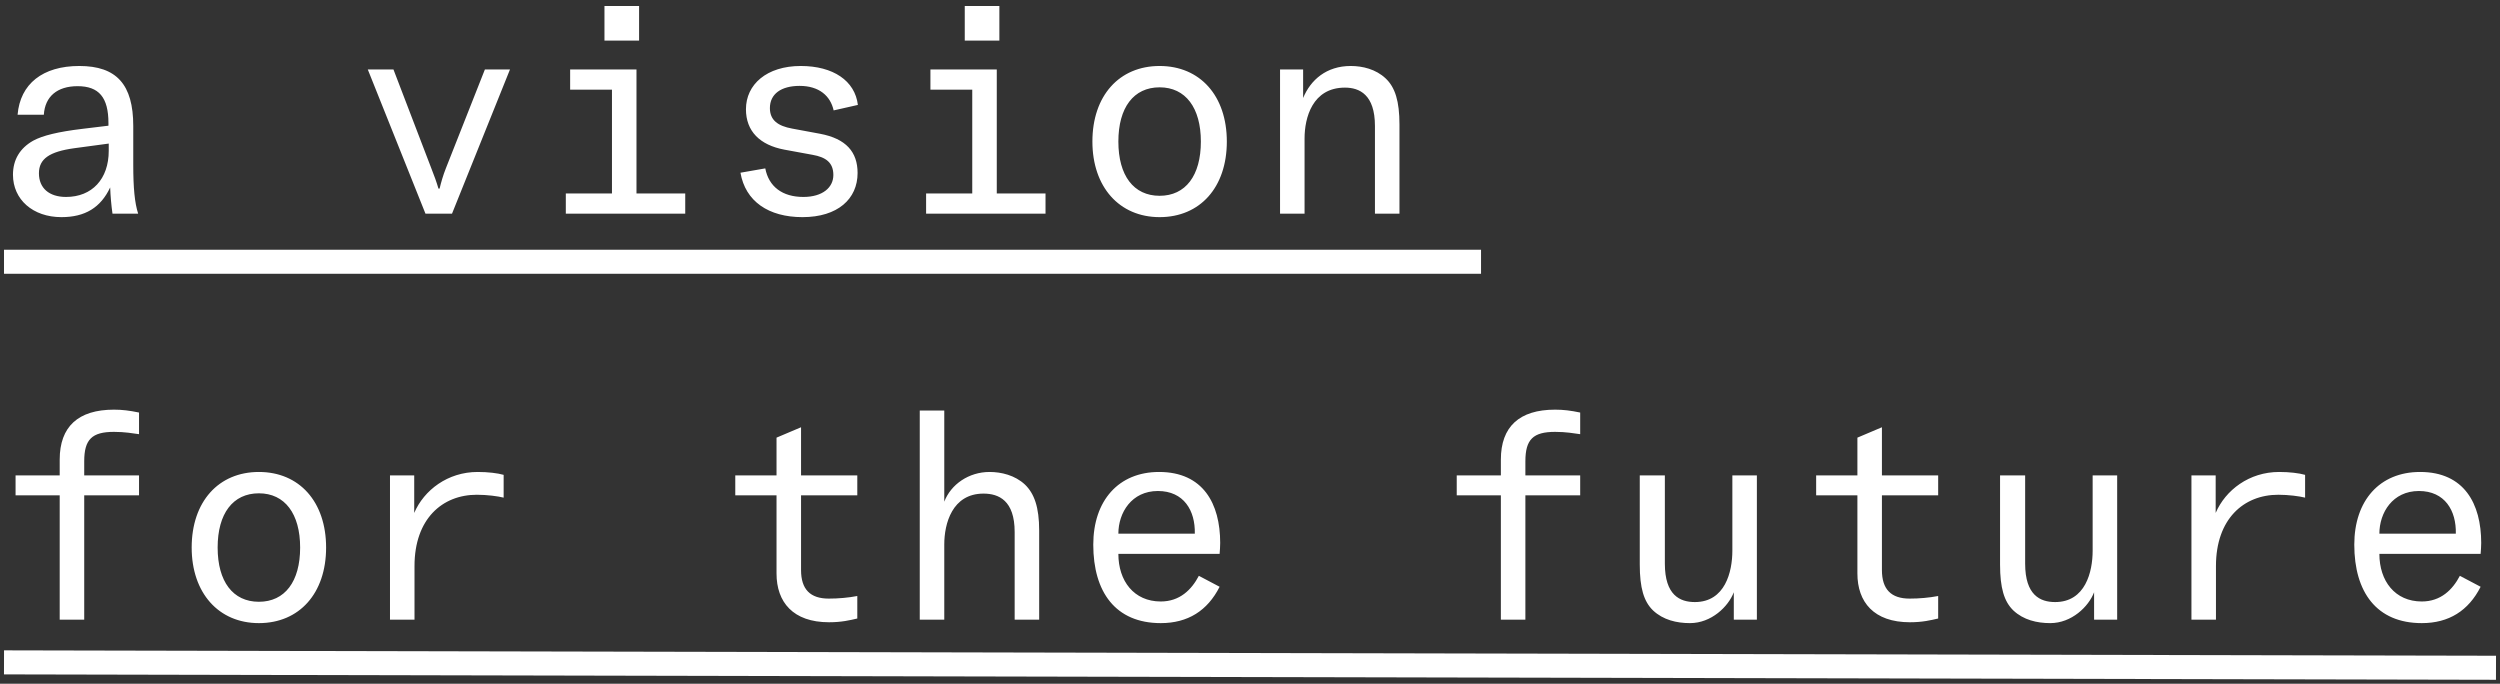 <?xml version="1.0" encoding="UTF-8"?>
<svg width="234px" height="64px" viewBox="0 0 234 64" version="1.1" xmlns="http://www.w3.org/2000/svg" xmlns:xlink="http://www.w3.org/1999/xlink">
    <rect x="0" y="0" width="234" height="64" fill="#333333" stroke="none"/>
    <!-- Generator: Sketch 58 (84663) - https://sketch.com -->
    <title>Group 3</title>
    <desc>Created with Sketch.</desc>
    <g id="Page-1" stroke="none" stroke-width="1" fill="none" fill-rule="evenodd">
        <g id="Desktop-HD-Copy-18" transform="translate(-313, -5470)">
            <g id="Group-8" transform="translate(0, 5402)">
                <g id="Group-3" transform="translate(314, 68)">
                    <path d="M11.473,15.437 L11.473,11.792 C11.473,7.904 9.907,6.176 6.424,6.176 C2.995,6.176 0.889,7.85 0.646,10.739 L3.103,10.739 C3.211,9.038 4.345,8.066 6.262,8.066 C8.26,8.066 9.151,9.119 9.151,11.522 L9.151,11.765 L6.694,12.062 C4.453,12.332 2.995,12.683 2.104,13.169 C0.862,13.871 0.214,14.951 0.214,16.355 C0.214,18.677 2.077,20.324 4.75,20.324 C6.964,20.324 8.422,19.433 9.313,17.543 C9.34,18.353 9.421,19.244 9.529,20 L11.932,20 C11.608,19.001 11.473,17.597 11.473,15.437 Z M5.965,13.871 L9.178,13.439 L9.178,14.114 C9.178,16.76 7.612,18.434 5.182,18.434 C3.589,18.434 2.644,17.597 2.644,16.22 C2.644,14.87 3.616,14.195 5.965,13.871 Z M33.424,6.5 L38.824,20 L41.308,20 L46.735,6.5 L44.386,6.5 L40.741,15.734 C40.471,16.409 40.282,17.084 40.147,17.651 L40.039,17.651 C39.877,17.084 39.634,16.409 39.364,15.734 L35.827,6.5 L33.424,6.5 Z M58.818,3.8 L58.818,0.56 L55.578,0.56 L55.578,3.8 L58.818,3.8 Z M51.96,18.11 L51.96,20 L63.138,20 L63.138,18.11 L58.575,18.11 L58.575,6.5 L52.365,6.5 L52.365,8.39 L56.28,8.39 L56.28,18.11 L51.96,18.11 Z M74.113,20.324 C77.407,20.324 79.27,18.623 79.27,16.193 C79.27,14.222 78.19,12.98 75.76,12.521 L73.141,12.035 C71.818,11.792 71.062,11.252 71.062,10.118 C71.062,8.795 72.115,8.039 73.843,8.039 C75.679,8.039 76.732,8.984 77.029,10.334 L79.297,9.821 C79.027,7.553 76.975,6.176 73.951,6.176 C70.765,6.176 68.821,7.904 68.821,10.226 C68.821,12.278 70.117,13.574 72.412,14.006 L75.058,14.492 C76.273,14.708 77.002,15.194 77.002,16.382 C77.002,17.543 76.003,18.434 74.194,18.434 C72.223,18.434 70.954,17.462 70.63,15.761 L68.308,16.166 C68.767,18.839 70.927,20.324 74.113,20.324 Z M92.541,3.8 L92.541,0.56 L89.301,0.56 L89.301,3.8 L92.541,3.8 Z M85.683,18.11 L85.683,20 L96.861,20 L96.861,18.11 L92.298,18.11 L92.298,6.5 L86.088,6.5 L86.088,8.39 L90.003,8.39 L90.003,18.11 L85.683,18.11 Z M107.54,20.324 C111.32,20.324 113.831,17.543 113.831,13.25 C113.831,8.957 111.32,6.176 107.54,6.176 C103.76,6.176 101.249,8.957 101.249,13.25 C101.249,17.489 103.76,20.324 107.54,20.324 Z M107.54,18.326 C105.11,18.326 103.679,16.436 103.679,13.25 C103.679,10.064 105.11,8.174 107.54,8.174 C109.97,8.174 111.401,10.091 111.401,13.25 C111.401,16.436 109.97,18.326 107.54,18.326 Z M120.972,9.173 L120.972,6.5 L118.812,6.5 L118.812,20 L121.107,20 L121.107,12.953 C121.107,11.036 121.836,8.201 124.887,8.201 C126.237,8.201 127.695,8.849 127.695,11.792 L127.695,20 L129.99,20 L129.99,11.657 C129.99,9.47 129.585,8.174 128.694,7.337 C127.776,6.473 126.534,6.176 125.427,6.176 C123.159,6.176 121.674,7.472 120.972,9.173 Z M12.013,46.363 L12.013,44.5 L6.883,44.5 L6.883,43.177 C6.883,41.125 7.612,40.423 9.664,40.423 C10.69,40.423 11.419,40.558 12.013,40.639 L12.013,38.614 C11.095,38.425 10.447,38.344 9.664,38.344 C6.316,38.344 4.588,39.937 4.588,43.015 L4.588,44.5 L0.457,44.5 L0.457,46.363 L4.588,46.363 L4.588,58 L6.883,58 L6.883,46.363 L12.013,46.363 Z M23.232,58.324 C27.012,58.324 29.523,55.543 29.523,51.25 C29.523,46.957 27.012,44.176 23.232,44.176 C19.452,44.176 16.941,46.957 16.941,51.25 C16.941,55.489 19.452,58.324 23.232,58.324 Z M23.232,56.326 C20.802,56.326 19.371,54.436 19.371,51.25 C19.371,48.064 20.802,46.174 23.232,46.174 C25.662,46.174 27.093,48.091 27.093,51.25 C27.093,54.436 25.662,56.326 23.232,56.326 Z M37.771,48.01 L37.771,44.5 L35.503,44.5 L35.503,58 L37.798,58 L37.798,52.978 C37.798,48.577 40.39,46.309 43.63,46.309 C44.602,46.309 45.601,46.444 46.141,46.579 L46.141,44.446 C45.574,44.284 44.683,44.176 43.711,44.176 C40.903,44.176 38.689,45.877 37.771,48.01 Z M67.822,44.5 L67.822,46.363 L71.683,46.363 L71.683,53.68 C71.683,56.353 73.222,58.243 76.597,58.243 C77.785,58.243 78.541,58.054 79.243,57.892 L79.243,55.786 C78.406,55.948 77.461,56.029 76.57,56.029 C74.842,56.029 73.978,55.165 73.978,53.356 L73.978,46.363 L79.243,46.363 L79.243,44.5 L73.978,44.5 L73.978,39.991 L71.683,40.963 L71.683,44.5 L67.822,44.5 Z M87.384,46.957 L87.384,38.425 L85.089,38.425 L85.089,58 L87.384,58 L87.384,50.953 C87.384,49.036 88.113,46.201 91.056,46.201 C92.487,46.201 93.972,46.849 93.972,49.792 L93.972,58 L96.267,58 L96.267,49.657 C96.267,47.47 95.808,46.201 94.944,45.364 C93.999,44.473 92.703,44.176 91.623,44.176 C89.679,44.176 88.005,45.337 87.384,46.957 Z M113.21,50.818 C113.21,47.146 111.617,44.176 107.486,44.176 C103.706,44.176 101.33,46.849 101.33,50.98 C101.33,55.408 103.409,58.324 107.648,58.324 C110.186,58.324 112.022,57.163 113.156,54.922 L111.212,53.896 C110.537,55.192 109.43,56.299 107.648,56.299 C105.137,56.299 103.679,54.382 103.679,51.844 L113.156,51.844 C113.183,51.493 113.21,51.142 113.21,50.818 Z M110.834,49.954 L103.679,49.954 C103.679,47.983 104.921,45.958 107.378,45.958 C109.808,45.958 110.888,47.794 110.834,49.954 Z M146.906,46.363 L146.906,44.5 L141.776,44.5 L141.776,43.177 C141.776,41.125 142.505,40.423 144.557,40.423 C145.583,40.423 146.312,40.558 146.906,40.639 L146.906,38.614 C145.988,38.425 145.34,38.344 144.557,38.344 C141.209,38.344 139.481,39.937 139.481,43.015 L139.481,44.5 L135.35,44.5 L135.35,46.363 L139.481,46.363 L139.481,58 L141.776,58 L141.776,46.363 L146.906,46.363 Z M161.284,55.435 L161.284,58 L163.444,58 L163.444,44.5 L161.149,44.5 L161.149,51.547 C161.149,53.518 160.474,56.353 157.639,56.353 C156.235,56.353 154.831,55.705 154.831,52.762 L154.831,44.5 L152.482,44.5 L152.482,52.843 C152.482,55.03 152.86,56.299 153.724,57.136 C154.669,58.027 155.938,58.324 157.18,58.324 C159.178,58.324 160.771,56.785 161.284,55.435 Z M168.992,44.5 L168.992,46.363 L172.853,46.363 L172.853,53.68 C172.853,56.353 174.392,58.243 177.767,58.243 C178.955,58.243 179.711,58.054 180.413,57.892 L180.413,55.786 C179.576,55.948 178.631,56.029 177.74,56.029 C176.012,56.029 175.148,55.165 175.148,53.356 L175.148,46.363 L180.413,46.363 L180.413,44.5 L175.148,44.5 L175.148,39.991 L172.853,40.963 L172.853,44.5 L168.992,44.5 Z M195.007,55.435 L195.007,58 L197.167,58 L197.167,44.5 L194.872,44.5 L194.872,51.547 C194.872,53.518 194.197,56.353 191.362,56.353 C189.958,56.353 188.554,55.705 188.554,52.762 L188.554,44.5 L186.205,44.5 L186.205,52.843 C186.205,55.03 186.583,56.299 187.447,57.136 C188.392,58.027 189.661,58.324 190.903,58.324 C192.901,58.324 194.494,56.785 195.007,55.435 Z M206.387,48.01 L206.387,44.5 L204.119,44.5 L204.119,58 L206.414,58 L206.414,52.978 C206.414,48.577 209.006,46.309 212.246,46.309 C213.218,46.309 214.217,46.444 214.757,46.579 L214.757,44.446 C214.19,44.284 213.299,44.176 212.327,44.176 C209.519,44.176 207.305,45.877 206.387,48.01 Z M231.241,50.818 C231.241,47.146 229.648,44.176 225.517,44.176 C221.737,44.176 219.361,46.849 219.361,50.98 C219.361,55.408 221.44,58.324 225.679,58.324 C228.217,58.324 230.053,57.163 231.187,54.922 L229.243,53.896 C228.568,55.192 227.461,56.299 225.679,56.299 C223.168,56.299 221.71,54.382 221.71,51.844 L231.187,51.844 C231.214,51.493 231.241,51.142 231.241,50.818 Z M228.865,49.954 L221.71,49.954 C221.71,47.983 222.952,45.958 225.409,45.958 C227.839,45.958 228.919,47.794 228.865,49.954 Z" id="avisionforthefuture" fill="#FFFFFF" fill-rule="nonzero"></path>
                    <path d="M0.5,24.5 L136.5,24.5" id="Line" stroke="#FFFFFF" stroke-width="2.25" stroke-linecap="square"></path>
                    <path d="M0.5,62 L231.5,62.5" id="Line-Copy-16" stroke="#FFFFFF" stroke-width="2.25" stroke-linecap="square"></path>
                </g>
            </g>
        </g>
    </g>
</svg>